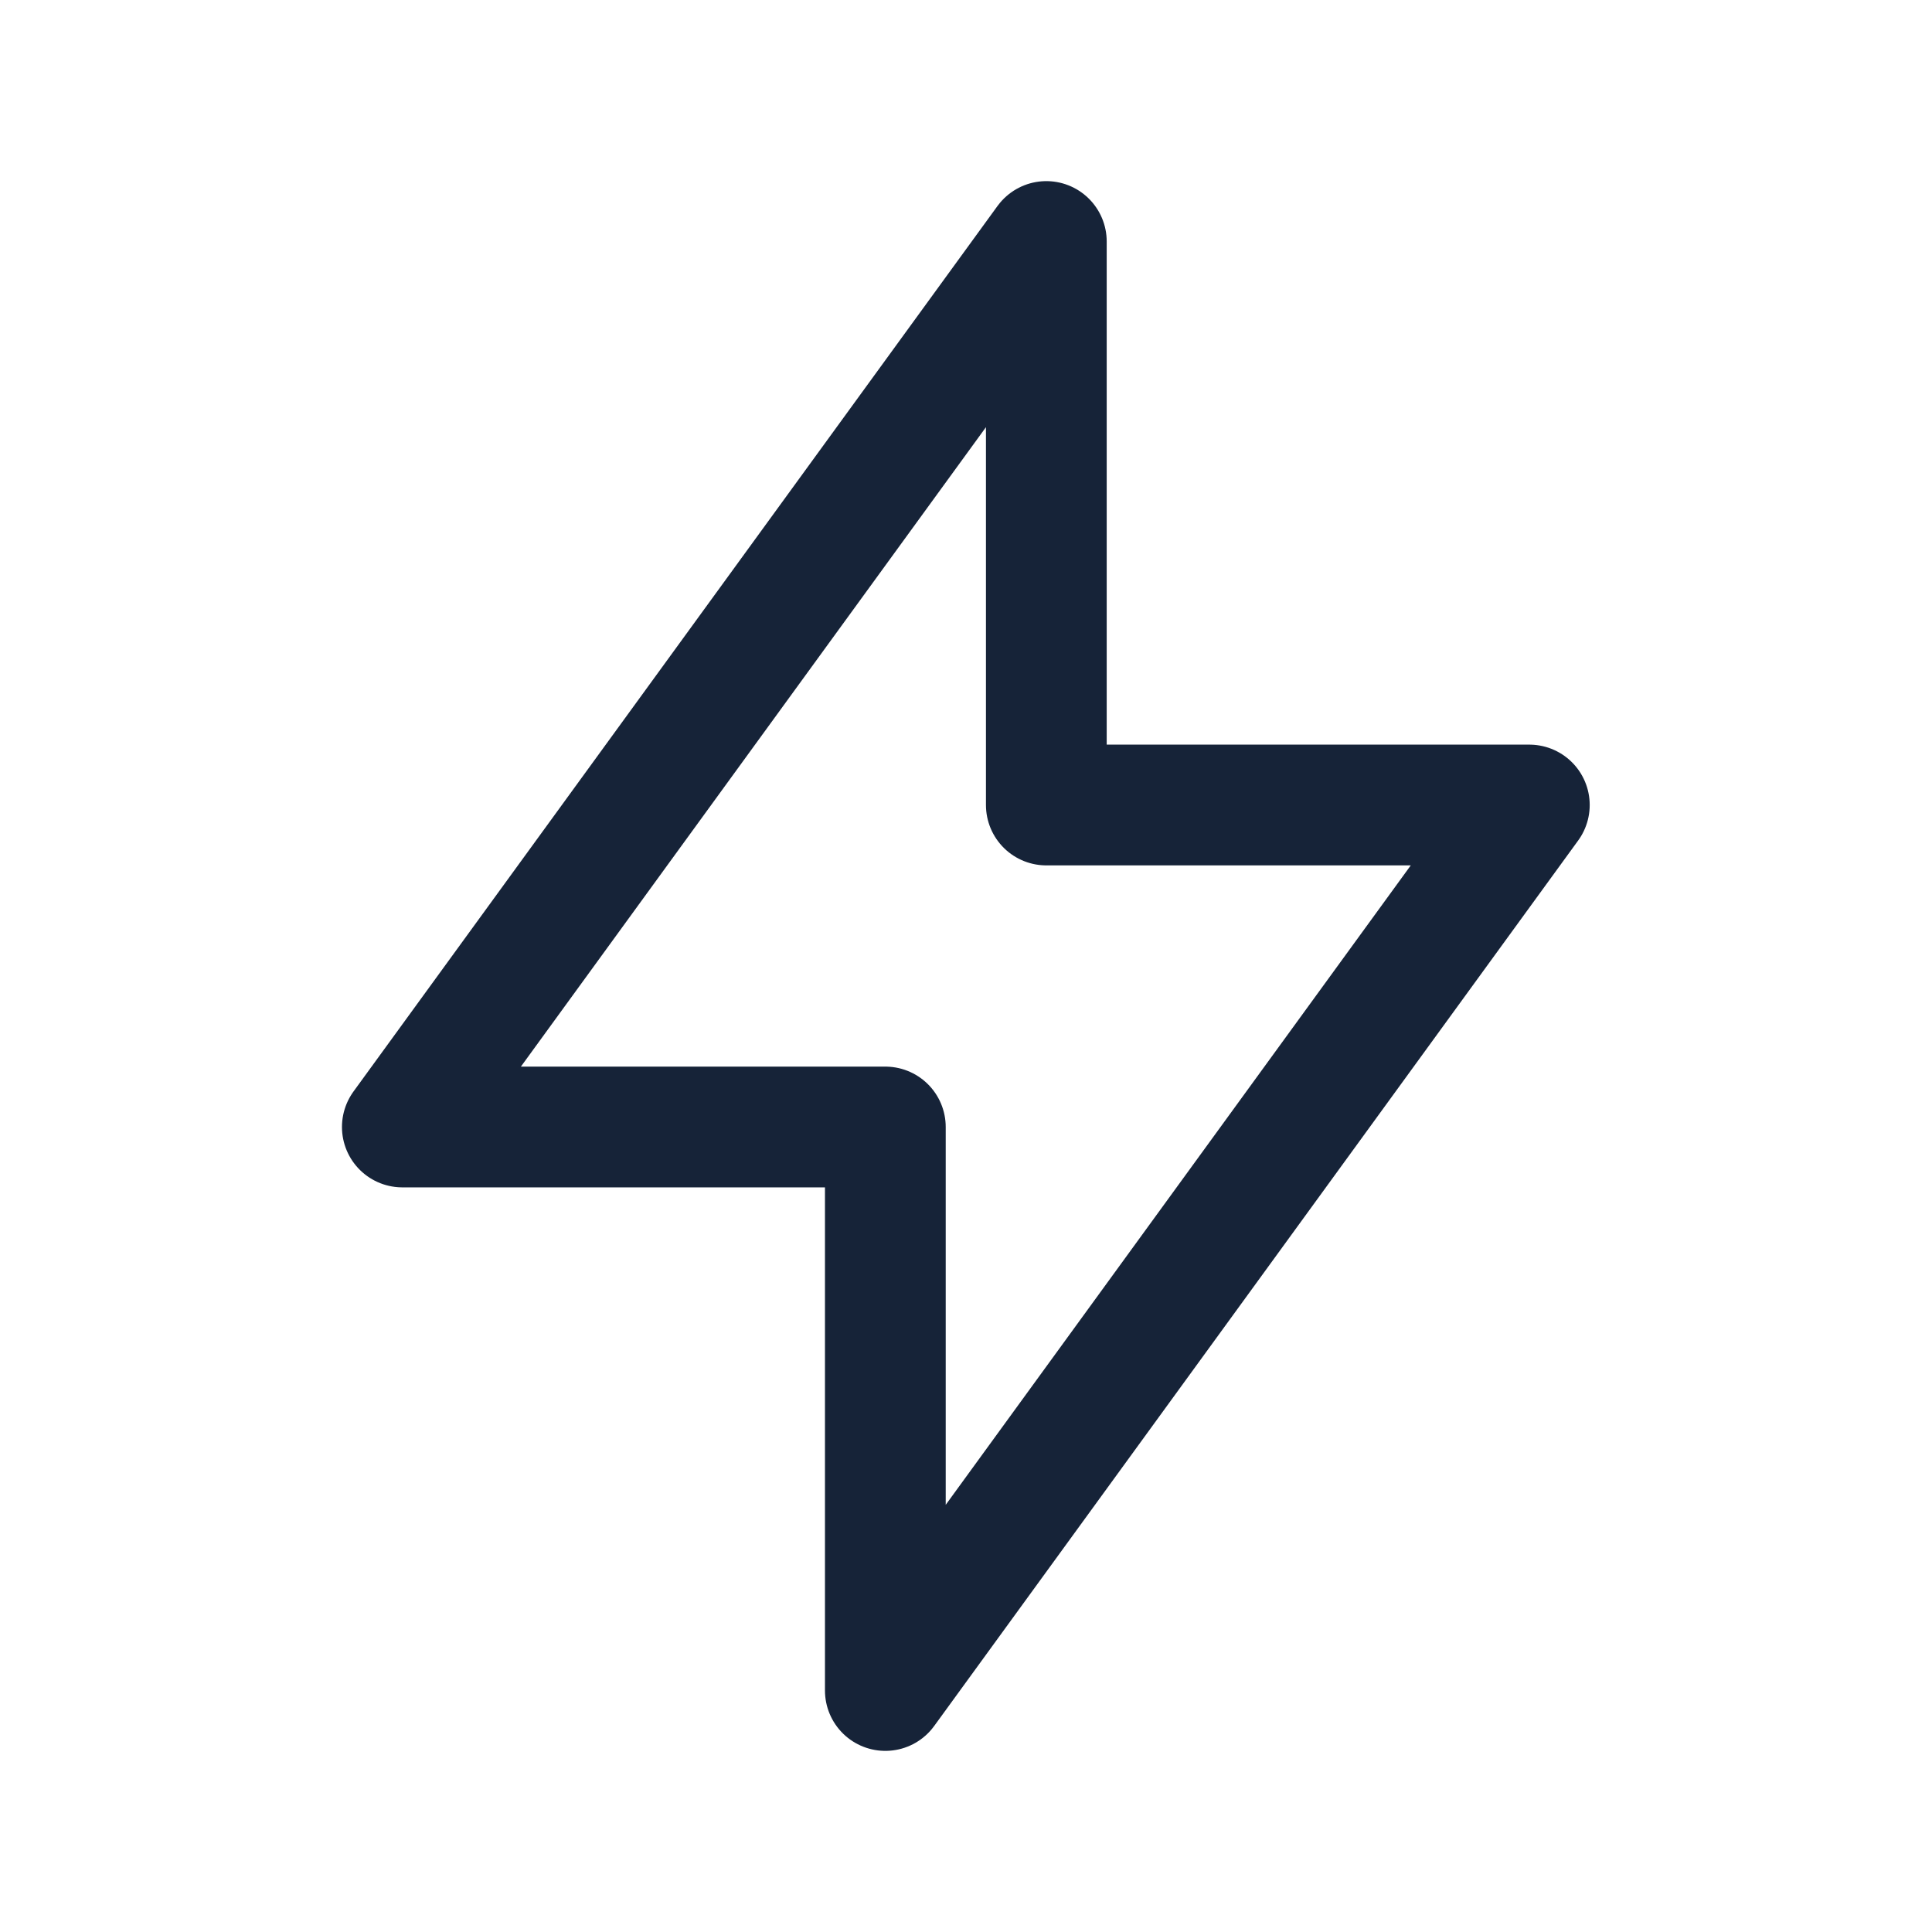 <svg width="64" height="64" viewBox="0 0 64 64" fill="none" xmlns="http://www.w3.org/2000/svg">
<path d="M34.661 8V26.667H50.661L29.328 56V37.333H13.328L34.661 8Z" stroke="#162338" stroke-width="4" stroke-linecap="round" stroke-linejoin="round"/>
</svg>
